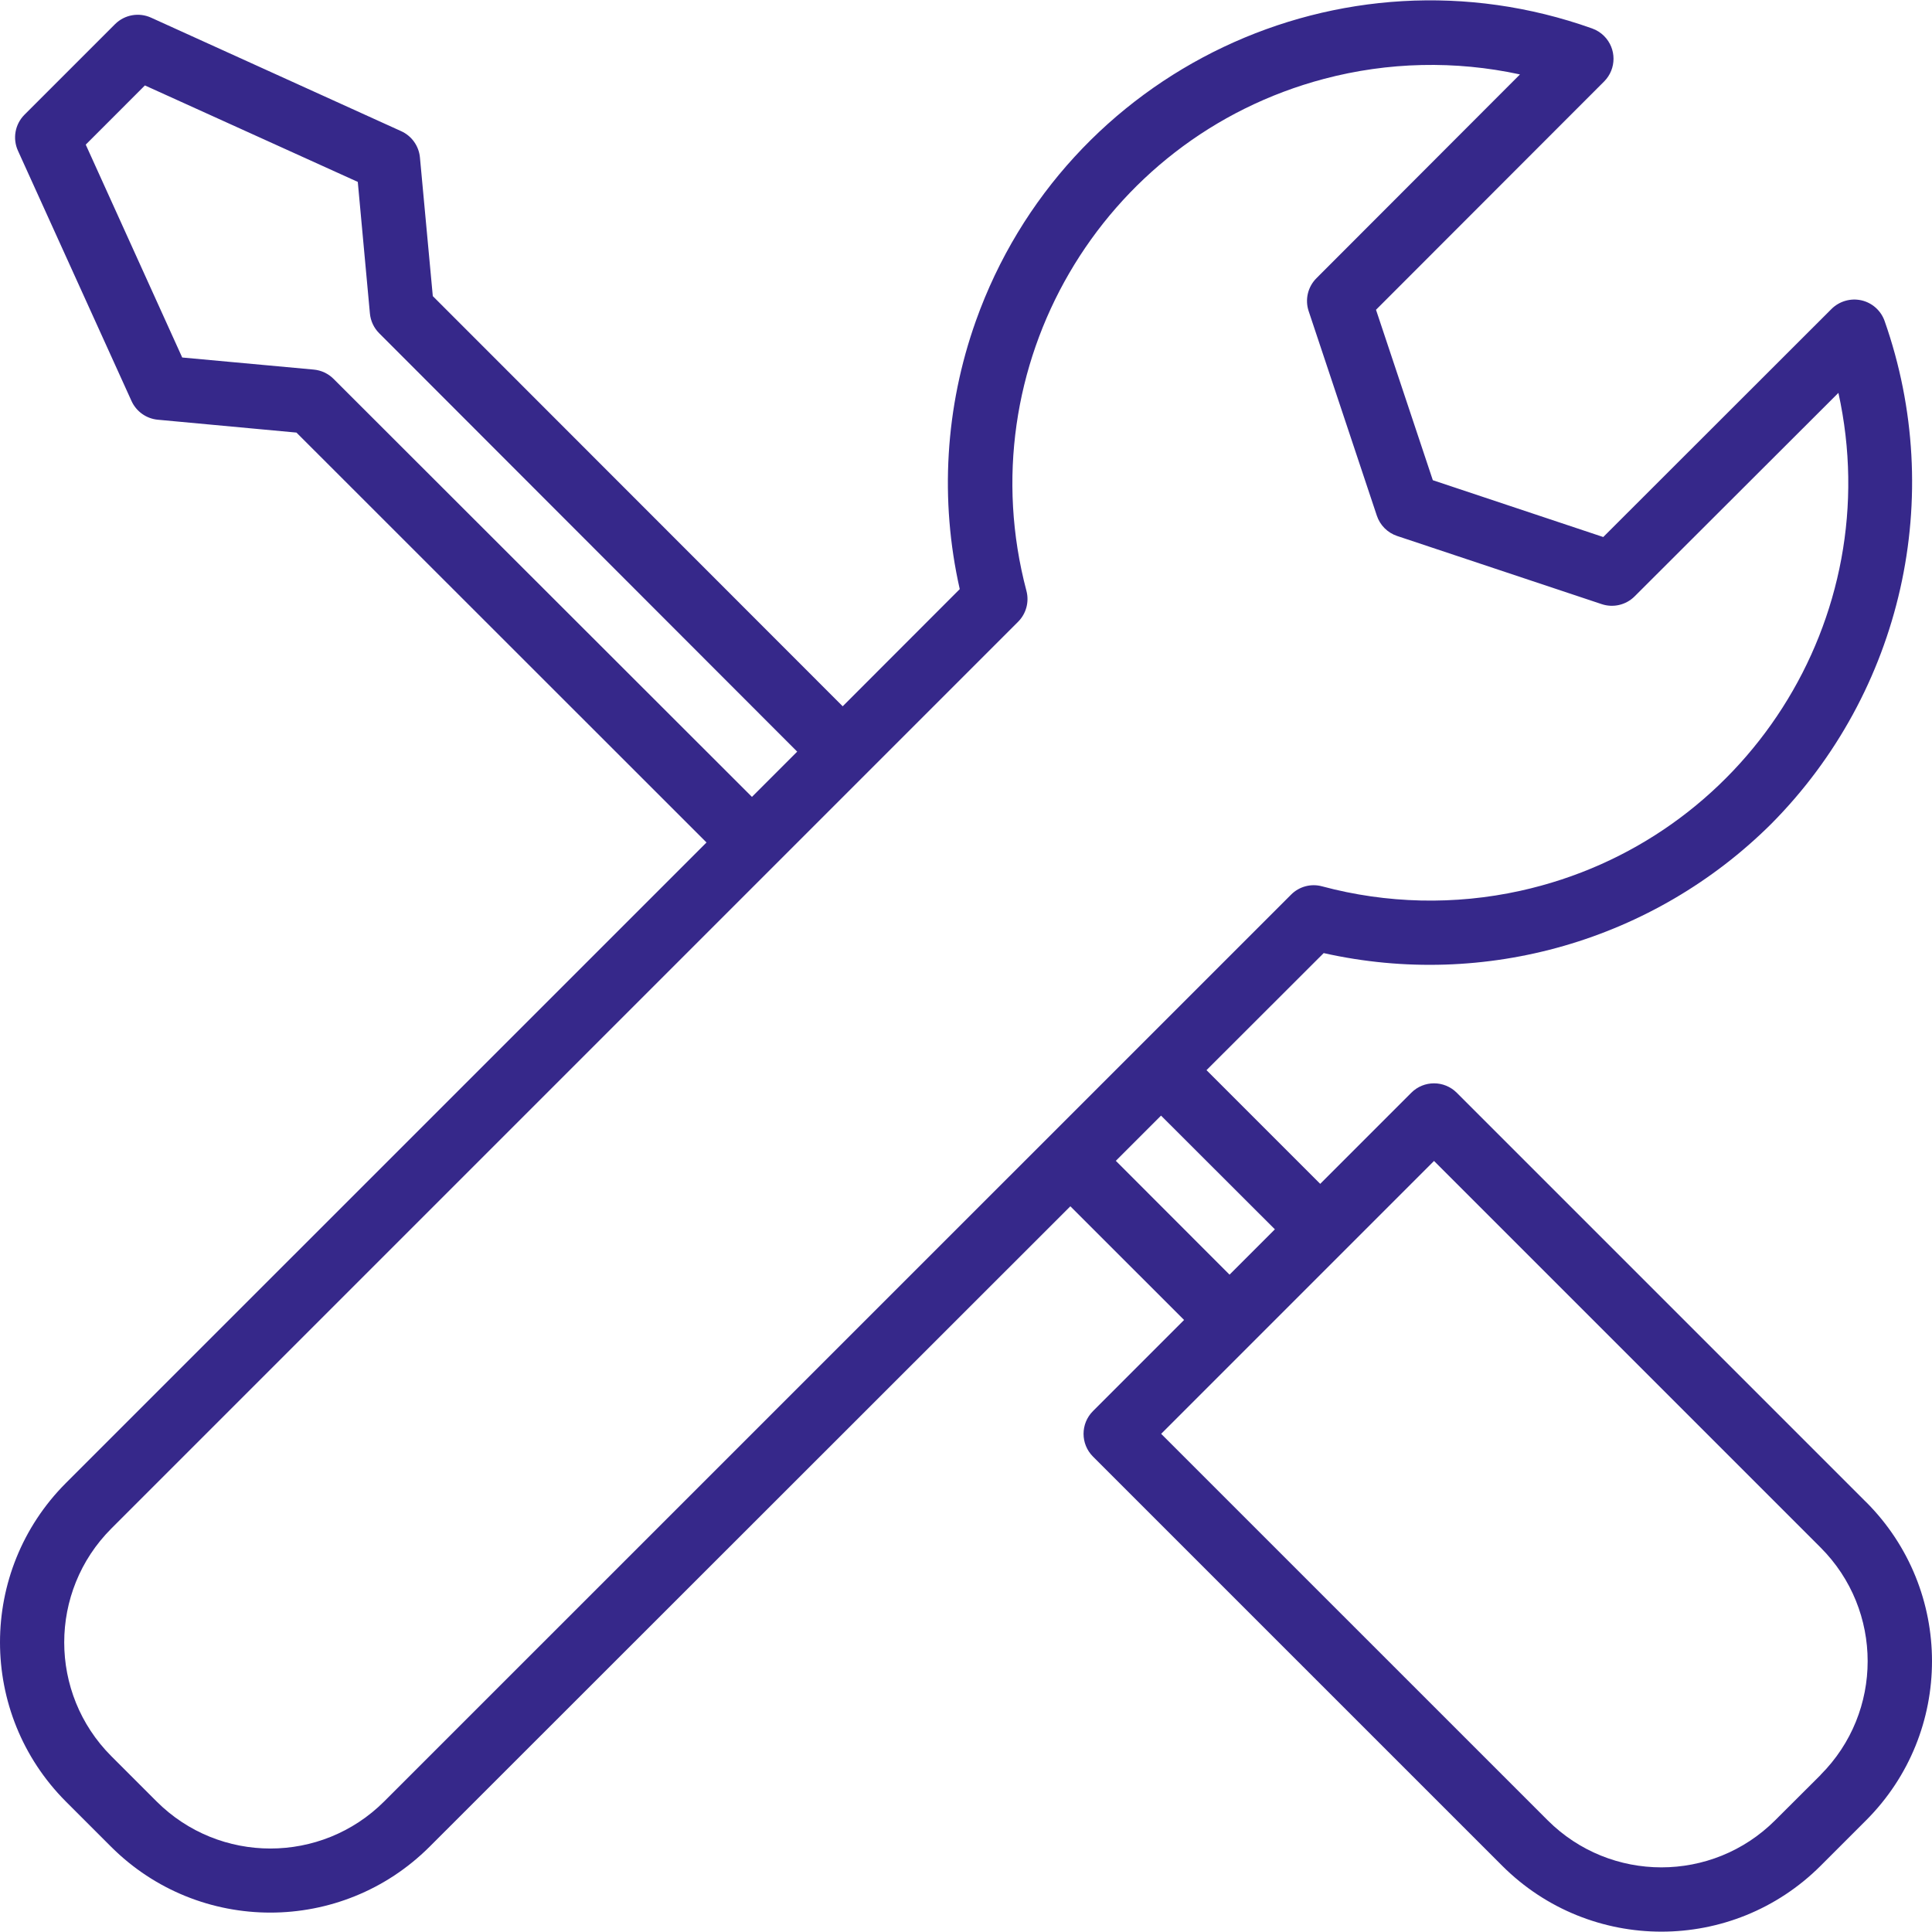 <?xml version="1.0" encoding="iso-8859-1"?>
<!-- Generator: Adobe Illustrator 19.0.0, SVG Export Plug-In . SVG Version: 6.00 Build 0)  -->
<svg version="1.1" id="Capa_1" xmlns="http://www.w3.org/2000/svg" xmlns:xlink="http://www.w3.org/1999/xlink" x="0px" y="0px"
	 viewBox="0 0 480.655 480.655" style="enable-background:new 0 0 480.655 480.655;" xml:space="preserve">
<g>
	<g>
		<path fill="#36288a" d="M464.255,373.681c-0.001-0.001-0.003-0.003-0.004-0.004l-0.008,0.008L362.419,271.861c-3.124-3.123-8.188-3.123-11.312,0
			l-22.656,22.664l-28.288-28.288l29.152-29.12c40.169,9.009,82.157-3.113,111.344-32.144c32.61-32.854,43.565-81.461,28.2-125.128
			c-0.917-2.585-3.093-4.52-5.768-5.128c-2.677-0.595-5.473,0.209-7.424,2.136l-56.8,56.752l-42.4-14.136l-14.136-42.4l56.752-56.8
			c3.121-3.127,3.116-8.193-0.012-11.314c-0.841-0.84-1.86-1.481-2.98-1.878c-62.431-22.241-131.071,10.34-153.312,72.77
			c-7.628,21.411-9.018,44.548-4.008,66.718l-29.12,29.152L107.675,73.669l-3.2-34.488c-0.265-2.859-2.042-5.356-4.656-6.544
			L37.595,4.397c-3.029-1.383-6.597-0.746-8.96,1.6l-22.56,22.56c-2.346,2.363-2.983,5.931-1.6,8.96l28.24,62.24
			c1.187,2.619,3.688,4.4,6.552,4.664l34.488,3.2l102.016,101.976l-159.4,159.384c-21.828,21.888-21.828,57.312,0,79.2l11.28,11.28
			c21.89,21.824,57.31,21.824,79.2,0l159.44-159.352l28.288,28.28l-22.664,22.672c-3.123,3.124-3.123,8.188,0,11.312
			l101.824,101.816c21.883,21.841,57.317,21.841,79.2,0l11.312-11.312C486.121,431.009,486.123,395.551,464.255,373.681z
			 M82.987,94.261c-1.32-1.321-3.06-2.139-4.92-2.312l-32.736-3.008l-24-52.96l14.72-14.728l52.96,24l3.016,32.728
			c0.171,1.859,0.986,3.599,2.304,4.92l104,104.096l-11.256,11.256L82.987,94.261z M95.571,448.181
			c-15.642,15.608-40.966,15.608-56.608,0l-11.28-11.28c-15.608-15.642-15.608-40.966,0-56.608l225.6-225.6
			c2.022-2.021,2.812-4.967,2.072-7.728c-14.712-55.622,18.452-112.639,74.074-127.351c15.924-4.212,32.62-4.588,48.718-1.097
			l-50.64,50.704c-2.143,2.145-2.89,5.317-1.928,8.192l16.96,50.88c0.798,2.388,2.674,4.262,5.064,5.056l50.88,16.952
			c2.869,0.957,6.033,0.214,8.176-1.92l50.712-50.64c12.353,56.066-23.084,111.531-79.15,123.884
			c-16.287,3.589-33.198,3.206-49.306-1.116c-2.759-0.752-5.709,0.04-7.72,2.072L95.571,448.181z M277.603,288.797l9.088-9.088
			l2.16-2.16l28.32,28.288l-11.28,11.28L277.603,288.797z M452.931,441.565v0.032l-11.312,11.28
			c-15.632,15.594-40.936,15.594-56.568,0l-96.168-96.16l67.88-67.888l96.168,96.168
			C468.552,400.618,468.552,425.944,452.931,441.565z"/>
	</g>
</g>
<g>
</g>
<g>
</g>
<g>
</g>
<g>
</g>
<g>
</g>
<g>
</g>
<g>
</g>
<g>
</g>
<g>
</g>
<g>
</g>
<g>
</g>
<g>
</g>
<g>
</g>
<g>
</g>
<g>
</g>
</svg>
